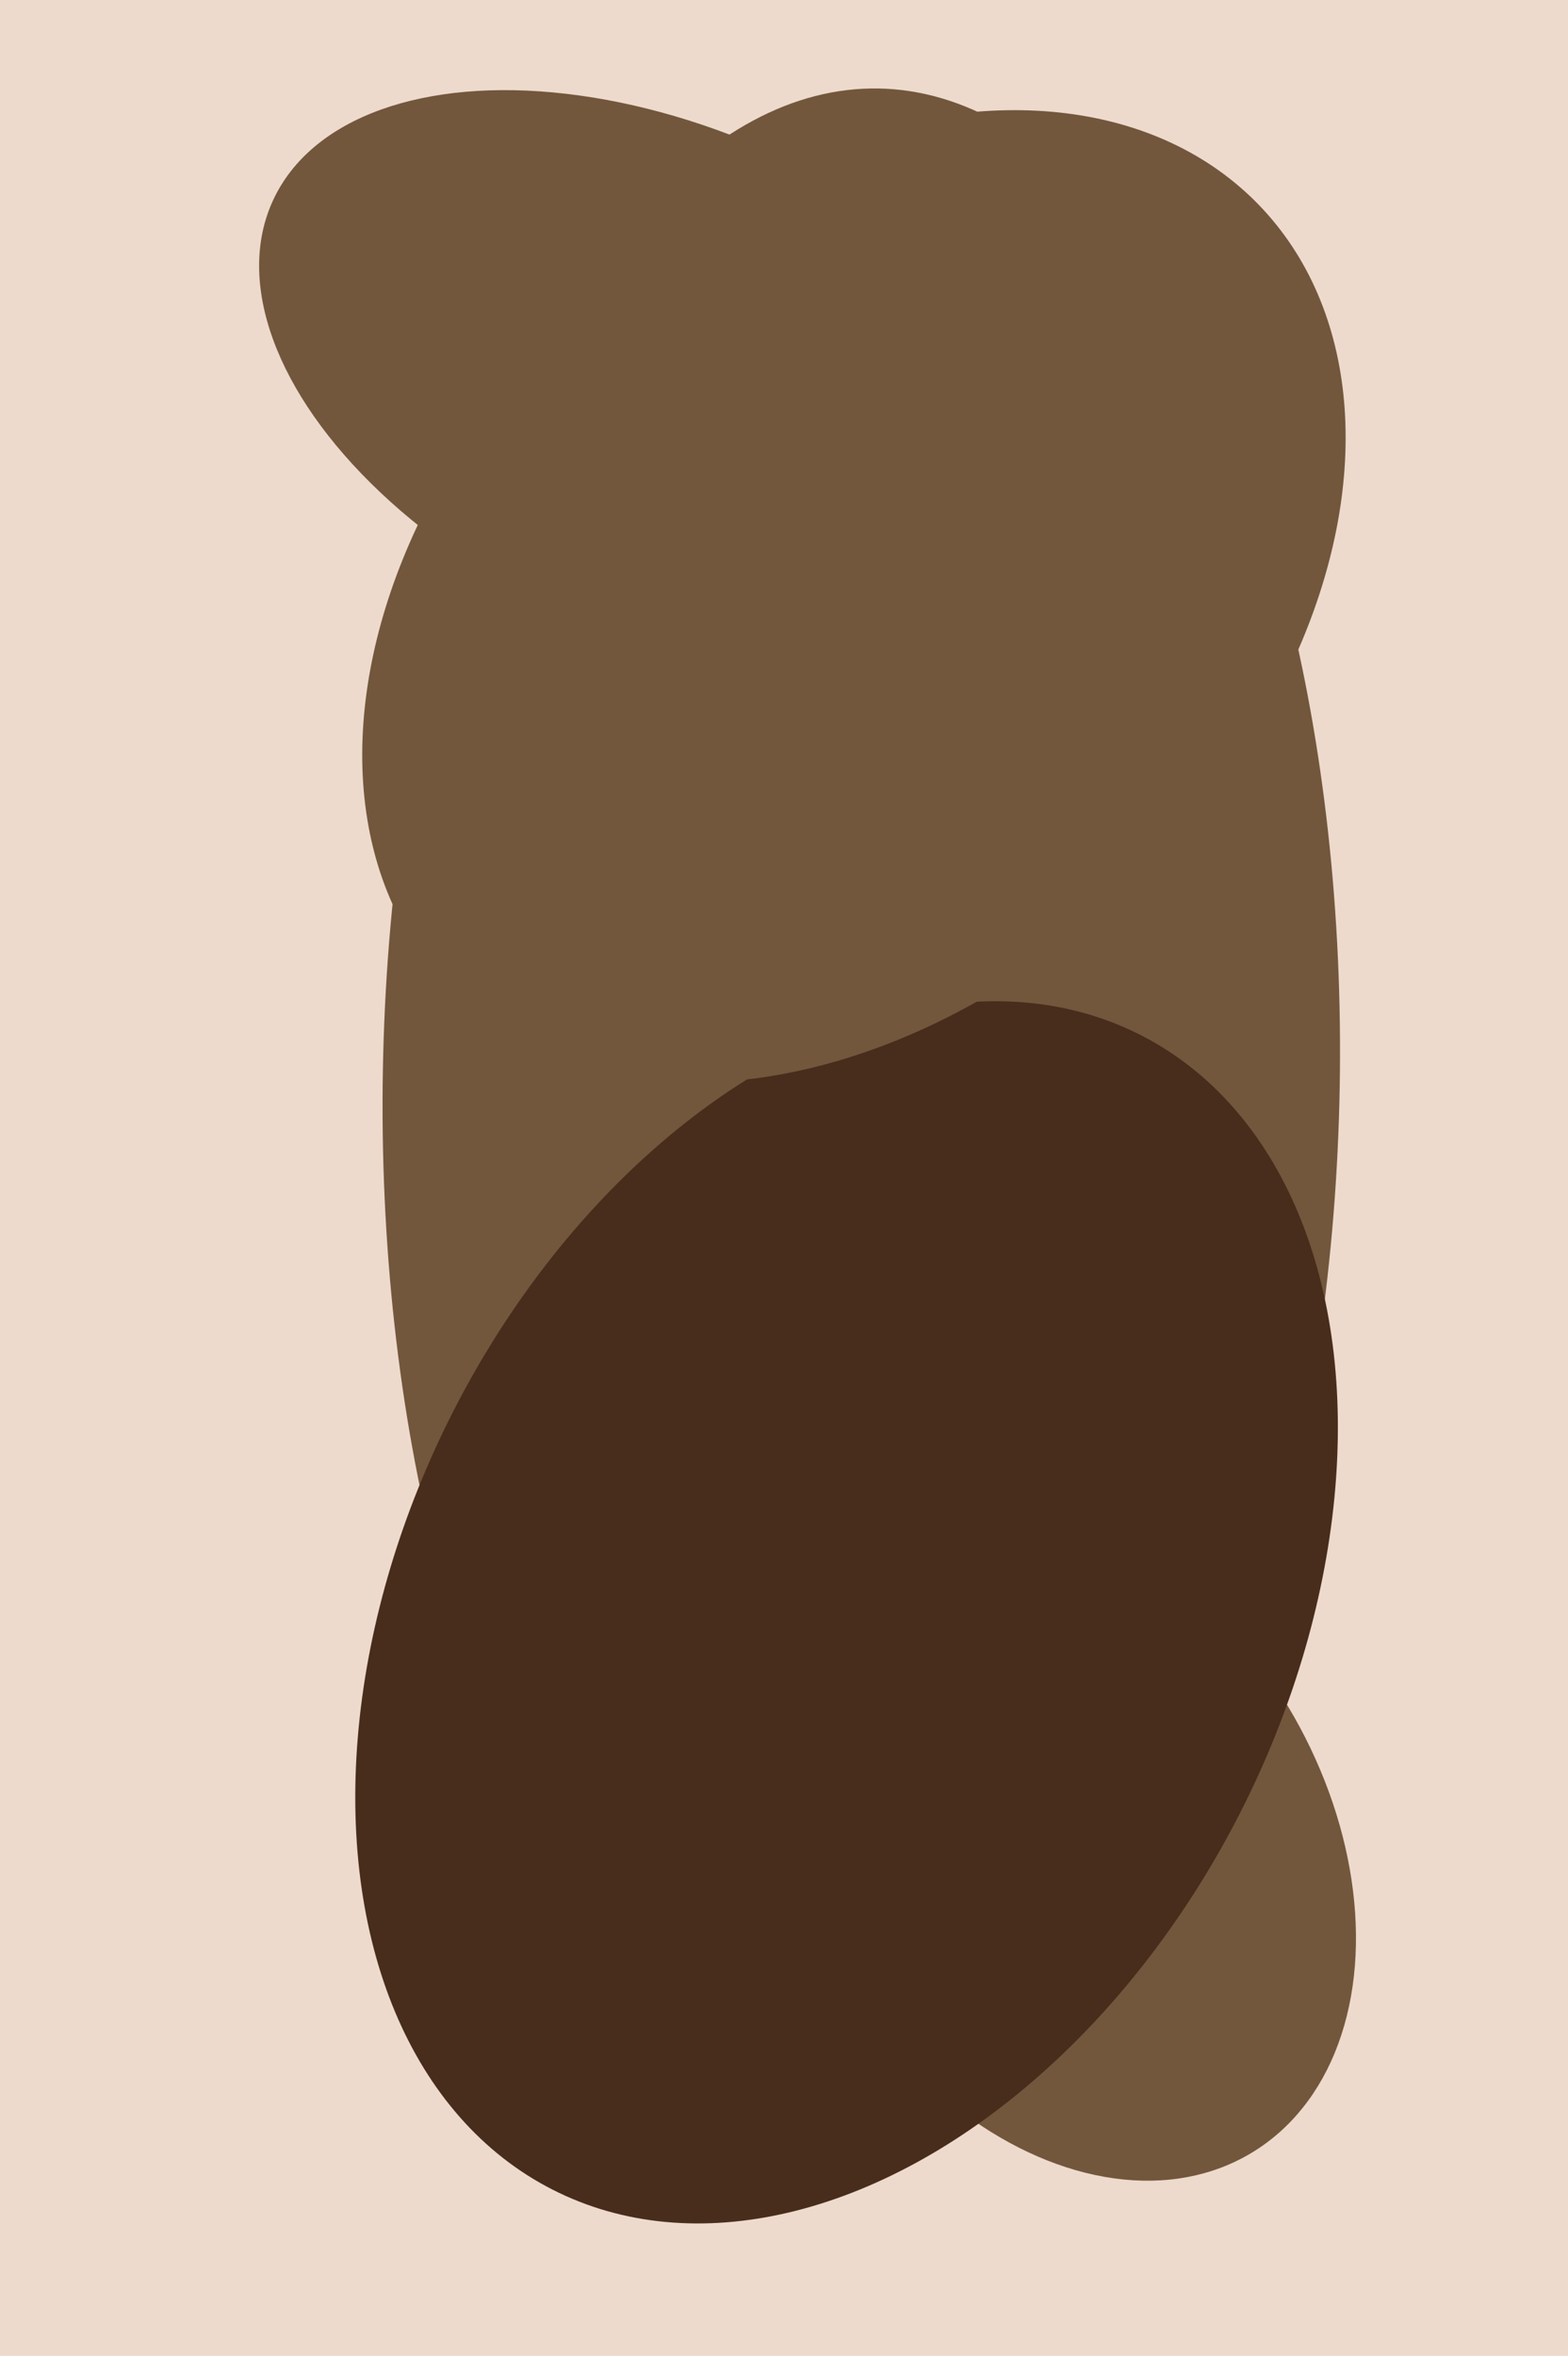 <svg xmlns="http://www.w3.org/2000/svg" width="426px" height="640px">
  <rect width="426" height="640" fill="rgb(237,218,204)"/>
  <ellipse cx="234" cy="293" rx="269" ry="130" transform="rotate(91,234,293)" fill="rgb(114,87,61)"/>
  <ellipse cx="289" cy="500" rx="71" ry="99" transform="rotate(149,289,500)" fill="rgb(114,87,61)"/>
  <ellipse cx="230" cy="438" rx="176" ry="120" transform="rotate(117,230,438)" fill="rgb(72,45,28)"/>
  <ellipse cx="232" cy="162" rx="153" ry="109" transform="rotate(136,232,162)" fill="rgb(114,87,61)"/>
  <ellipse cx="183" cy="105" rx="120" ry="69" transform="rotate(25,183,105)" fill="rgb(114,87,61)"/>
</svg>